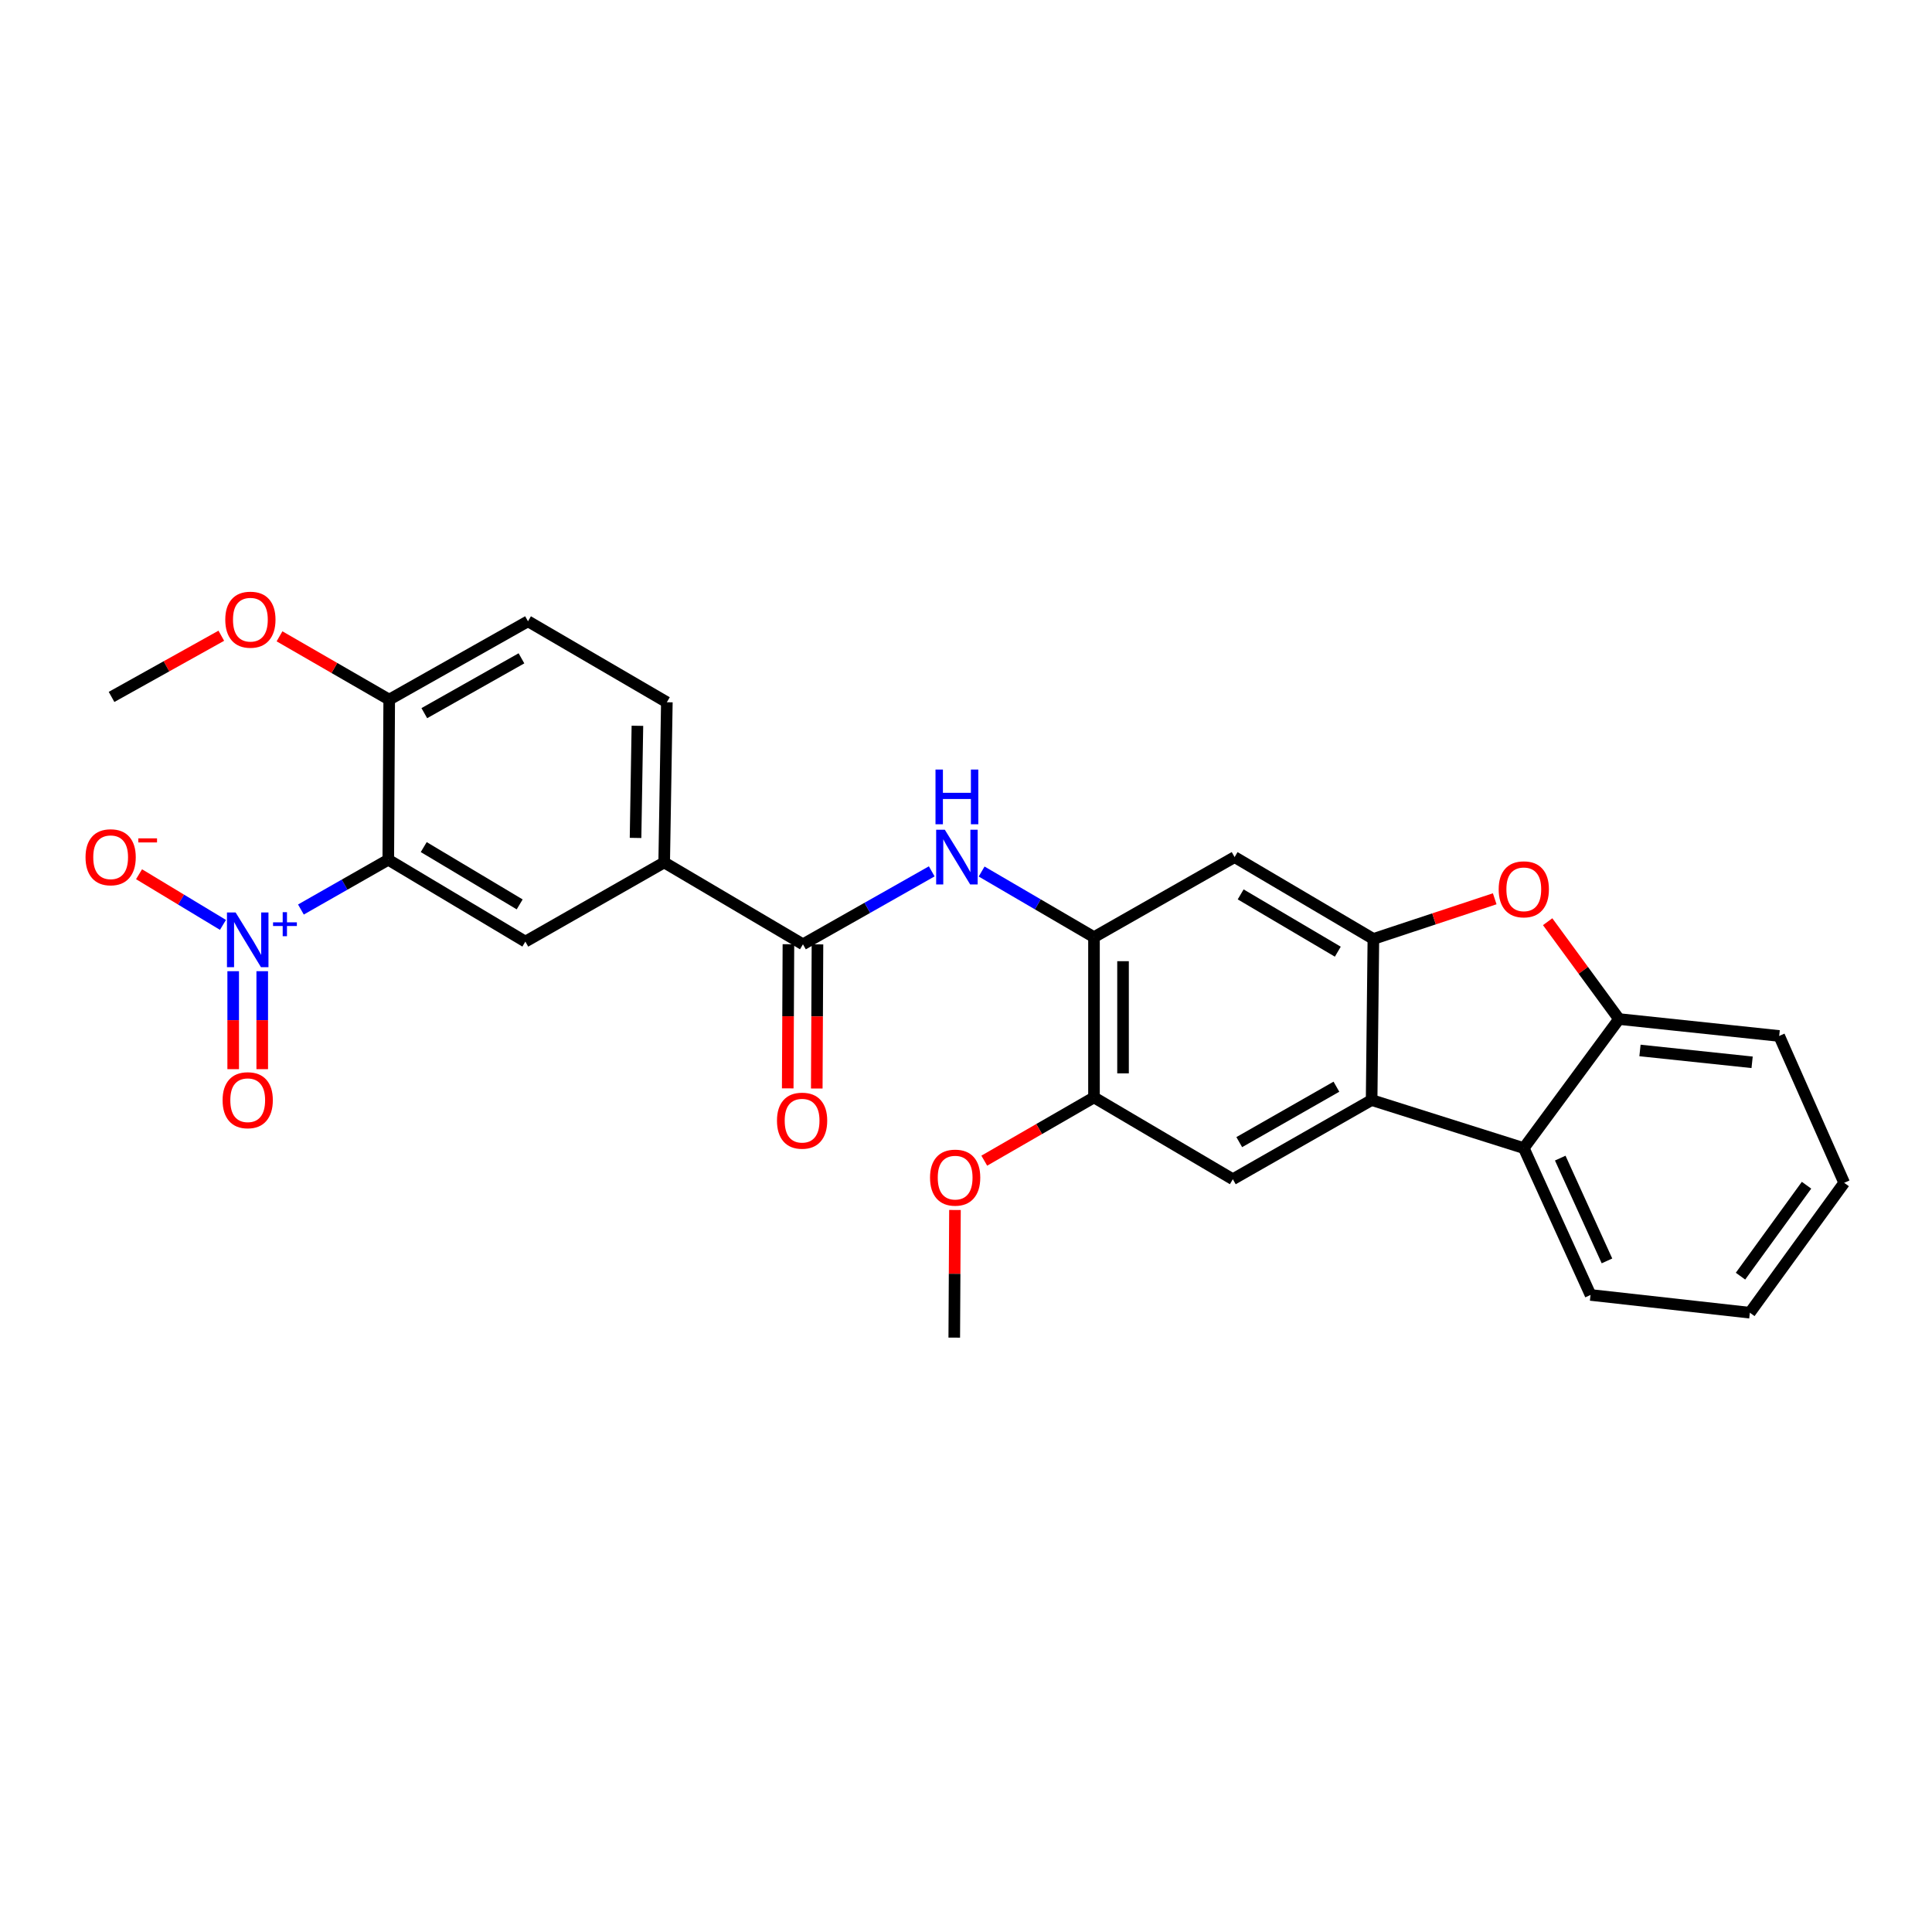 <?xml version='1.0' encoding='iso-8859-1'?>
<svg version='1.1' baseProfile='full'
              xmlns='http://www.w3.org/2000/svg'
                      xmlns:rdkit='http://www.rdkit.org/xml'
                      xmlns:xlink='http://www.w3.org/1999/xlink'
                  xml:space='preserve'
width='1000px' height='1000px' viewBox='0 0 1000 1000'>
<!-- END OF HEADER -->
<rect style='opacity:1.0;fill:#FFFFFF;stroke:none' width='1000' height='1000' x='0' y='0'> </rect>
<path class='bond-0' d='M 155.754,470.765 L 178.364,457.883' style='fill:none;fill-rule:evenodd;stroke:#0000FF;stroke-width:6px;stroke-linecap:butt;stroke-linejoin:miter;stroke-opacity:1' />
<path class='bond-0' d='M 178.364,457.883 L 200.973,445' style='fill:none;fill-rule:evenodd;stroke:#000000;stroke-width:6px;stroke-linecap:butt;stroke-linejoin:miter;stroke-opacity:1' />
<path class='bond-15' d='M 115.404,478.722 L 93.686,465.612' style='fill:none;fill-rule:evenodd;stroke:#0000FF;stroke-width:6px;stroke-linecap:butt;stroke-linejoin:miter;stroke-opacity:1' />
<path class='bond-15' d='M 93.686,465.612 L 71.968,452.502' style='fill:none;fill-rule:evenodd;stroke:#FF0000;stroke-width:6px;stroke-linecap:butt;stroke-linejoin:miter;stroke-opacity:1' />
<path class='bond-16' d='M 120.7,502.69 L 120.7,528.044' style='fill:none;fill-rule:evenodd;stroke:#0000FF;stroke-width:6px;stroke-linecap:butt;stroke-linejoin:miter;stroke-opacity:1' />
<path class='bond-16' d='M 120.7,528.044 L 120.7,553.398' style='fill:none;fill-rule:evenodd;stroke:#FF0000;stroke-width:6px;stroke-linecap:butt;stroke-linejoin:miter;stroke-opacity:1' />
<path class='bond-16' d='M 135.732,502.69 L 135.732,528.044' style='fill:none;fill-rule:evenodd;stroke:#0000FF;stroke-width:6px;stroke-linecap:butt;stroke-linejoin:miter;stroke-opacity:1' />
<path class='bond-16' d='M 135.732,528.044 L 135.732,553.398' style='fill:none;fill-rule:evenodd;stroke:#FF0000;stroke-width:6px;stroke-linecap:butt;stroke-linejoin:miter;stroke-opacity:1' />
<path class='bond-7' d='M 200.973,445 L 271.919,487.375' style='fill:none;fill-rule:evenodd;stroke:#000000;stroke-width:6px;stroke-linecap:butt;stroke-linejoin:miter;stroke-opacity:1' />
<path class='bond-7' d='M 219.324,438.451 L 268.985,468.113' style='fill:none;fill-rule:evenodd;stroke:#000000;stroke-width:6px;stroke-linecap:butt;stroke-linejoin:miter;stroke-opacity:1' />
<path class='bond-14' d='M 200.973,445 L 201.458,362.121' style='fill:none;fill-rule:evenodd;stroke:#000000;stroke-width:6px;stroke-linecap:butt;stroke-linejoin:miter;stroke-opacity:1' />
<path class='bond-1' d='M 710.86,485.997 L 639.029,443.63' style='fill:none;fill-rule:evenodd;stroke:#000000;stroke-width:6px;stroke-linecap:butt;stroke-linejoin:miter;stroke-opacity:1' />
<path class='bond-1' d='M 692.448,492.59 L 642.167,462.933' style='fill:none;fill-rule:evenodd;stroke:#000000;stroke-width:6px;stroke-linecap:butt;stroke-linejoin:miter;stroke-opacity:1' />
<path class='bond-3' d='M 710.86,485.997 L 742.261,475.602' style='fill:none;fill-rule:evenodd;stroke:#000000;stroke-width:6px;stroke-linecap:butt;stroke-linejoin:miter;stroke-opacity:1' />
<path class='bond-3' d='M 742.261,475.602 L 773.661,465.207' style='fill:none;fill-rule:evenodd;stroke:#FF0000;stroke-width:6px;stroke-linecap:butt;stroke-linejoin:miter;stroke-opacity:1' />
<path class='bond-29' d='M 710.86,485.997 L 709.95,569.386' style='fill:none;fill-rule:evenodd;stroke:#000000;stroke-width:6px;stroke-linecap:butt;stroke-linejoin:miter;stroke-opacity:1' />
<path class='bond-2' d='M 709.95,569.386 L 638.111,610.366' style='fill:none;fill-rule:evenodd;stroke:#000000;stroke-width:6px;stroke-linecap:butt;stroke-linejoin:miter;stroke-opacity:1' />
<path class='bond-2' d='M 691.725,562.475 L 641.438,591.162' style='fill:none;fill-rule:evenodd;stroke:#000000;stroke-width:6px;stroke-linecap:butt;stroke-linejoin:miter;stroke-opacity:1' />
<path class='bond-8' d='M 709.95,569.386 L 788.712,594.256' style='fill:none;fill-rule:evenodd;stroke:#000000;stroke-width:6px;stroke-linecap:butt;stroke-linejoin:miter;stroke-opacity:1' />
<path class='bond-10' d='M 801.059,477.068 L 819.526,502.261' style='fill:none;fill-rule:evenodd;stroke:#FF0000;stroke-width:6px;stroke-linecap:butt;stroke-linejoin:miter;stroke-opacity:1' />
<path class='bond-10' d='M 819.526,502.261 L 837.993,527.453' style='fill:none;fill-rule:evenodd;stroke:#000000;stroke-width:6px;stroke-linecap:butt;stroke-linejoin:miter;stroke-opacity:1' />
<path class='bond-4' d='M 415.604,488.77 L 343.782,446.395' style='fill:none;fill-rule:evenodd;stroke:#000000;stroke-width:6px;stroke-linecap:butt;stroke-linejoin:miter;stroke-opacity:1' />
<path class='bond-6' d='M 415.604,488.77 L 448.934,469.89' style='fill:none;fill-rule:evenodd;stroke:#000000;stroke-width:6px;stroke-linecap:butt;stroke-linejoin:miter;stroke-opacity:1' />
<path class='bond-6' d='M 448.934,469.89 L 482.264,451.011' style='fill:none;fill-rule:evenodd;stroke:#0000FF;stroke-width:6px;stroke-linecap:butt;stroke-linejoin:miter;stroke-opacity:1' />
<path class='bond-17' d='M 408.088,488.733 L 407.907,526.036' style='fill:none;fill-rule:evenodd;stroke:#000000;stroke-width:6px;stroke-linecap:butt;stroke-linejoin:miter;stroke-opacity:1' />
<path class='bond-17' d='M 407.907,526.036 L 407.726,563.339' style='fill:none;fill-rule:evenodd;stroke:#FF0000;stroke-width:6px;stroke-linecap:butt;stroke-linejoin:miter;stroke-opacity:1' />
<path class='bond-17' d='M 423.121,488.806 L 422.94,526.109' style='fill:none;fill-rule:evenodd;stroke:#000000;stroke-width:6px;stroke-linecap:butt;stroke-linejoin:miter;stroke-opacity:1' />
<path class='bond-17' d='M 422.94,526.109 L 422.758,563.412' style='fill:none;fill-rule:evenodd;stroke:#FF0000;stroke-width:6px;stroke-linecap:butt;stroke-linejoin:miter;stroke-opacity:1' />
<path class='bond-5' d='M 566.247,485.07 L 537.167,468.086' style='fill:none;fill-rule:evenodd;stroke:#000000;stroke-width:6px;stroke-linecap:butt;stroke-linejoin:miter;stroke-opacity:1' />
<path class='bond-5' d='M 537.167,468.086 L 508.088,451.103' style='fill:none;fill-rule:evenodd;stroke:#0000FF;stroke-width:6px;stroke-linecap:butt;stroke-linejoin:miter;stroke-opacity:1' />
<path class='bond-9' d='M 566.247,485.07 L 639.029,443.63' style='fill:none;fill-rule:evenodd;stroke:#000000;stroke-width:6px;stroke-linecap:butt;stroke-linejoin:miter;stroke-opacity:1' />
<path class='bond-13' d='M 566.247,485.07 L 566.247,568.016' style='fill:none;fill-rule:evenodd;stroke:#000000;stroke-width:6px;stroke-linecap:butt;stroke-linejoin:miter;stroke-opacity:1' />
<path class='bond-13' d='M 581.28,497.512 L 581.28,555.574' style='fill:none;fill-rule:evenodd;stroke:#000000;stroke-width:6px;stroke-linecap:butt;stroke-linejoin:miter;stroke-opacity:1' />
<path class='bond-12' d='M 271.919,487.375 L 343.782,446.395' style='fill:none;fill-rule:evenodd;stroke:#000000;stroke-width:6px;stroke-linecap:butt;stroke-linejoin:miter;stroke-opacity:1' />
<path class='bond-22' d='M 788.712,594.256 L 823.261,670.262' style='fill:none;fill-rule:evenodd;stroke:#000000;stroke-width:6px;stroke-linecap:butt;stroke-linejoin:miter;stroke-opacity:1' />
<path class='bond-22' d='M 807.579,599.436 L 831.764,652.641' style='fill:none;fill-rule:evenodd;stroke:#000000;stroke-width:6px;stroke-linecap:butt;stroke-linejoin:miter;stroke-opacity:1' />
<path class='bond-30' d='M 788.712,594.256 L 837.993,527.453' style='fill:none;fill-rule:evenodd;stroke:#000000;stroke-width:6px;stroke-linecap:butt;stroke-linejoin:miter;stroke-opacity:1' />
<path class='bond-23' d='M 837.993,527.453 L 920.906,536.214' style='fill:none;fill-rule:evenodd;stroke:#000000;stroke-width:6px;stroke-linecap:butt;stroke-linejoin:miter;stroke-opacity:1' />
<path class='bond-23' d='M 848.851,543.717 L 906.89,549.849' style='fill:none;fill-rule:evenodd;stroke:#000000;stroke-width:6px;stroke-linecap:butt;stroke-linejoin:miter;stroke-opacity:1' />
<path class='bond-11' d='M 638.111,610.366 L 566.247,568.016' style='fill:none;fill-rule:evenodd;stroke:#000000;stroke-width:6px;stroke-linecap:butt;stroke-linejoin:miter;stroke-opacity:1' />
<path class='bond-28' d='M 343.782,446.395 L 345.16,363.482' style='fill:none;fill-rule:evenodd;stroke:#000000;stroke-width:6px;stroke-linecap:butt;stroke-linejoin:miter;stroke-opacity:1' />
<path class='bond-28' d='M 328.959,433.708 L 329.923,375.669' style='fill:none;fill-rule:evenodd;stroke:#000000;stroke-width:6px;stroke-linecap:butt;stroke-linejoin:miter;stroke-opacity:1' />
<path class='bond-20' d='M 566.247,568.016 L 537.852,584.39' style='fill:none;fill-rule:evenodd;stroke:#000000;stroke-width:6px;stroke-linecap:butt;stroke-linejoin:miter;stroke-opacity:1' />
<path class='bond-20' d='M 537.852,584.39 L 509.457,600.764' style='fill:none;fill-rule:evenodd;stroke:#FF0000;stroke-width:6px;stroke-linecap:butt;stroke-linejoin:miter;stroke-opacity:1' />
<path class='bond-19' d='M 201.458,362.121 L 273.288,321.575' style='fill:none;fill-rule:evenodd;stroke:#000000;stroke-width:6px;stroke-linecap:butt;stroke-linejoin:miter;stroke-opacity:1' />
<path class='bond-19' d='M 219.622,369.13 L 269.903,340.747' style='fill:none;fill-rule:evenodd;stroke:#000000;stroke-width:6px;stroke-linecap:butt;stroke-linejoin:miter;stroke-opacity:1' />
<path class='bond-21' d='M 201.458,362.121 L 173.067,345.741' style='fill:none;fill-rule:evenodd;stroke:#000000;stroke-width:6px;stroke-linecap:butt;stroke-linejoin:miter;stroke-opacity:1' />
<path class='bond-21' d='M 173.067,345.741 L 144.676,329.361' style='fill:none;fill-rule:evenodd;stroke:#FF0000;stroke-width:6px;stroke-linecap:butt;stroke-linejoin:miter;stroke-opacity:1' />
<path class='bond-18' d='M 345.16,363.482 L 273.288,321.575' style='fill:none;fill-rule:evenodd;stroke:#000000;stroke-width:6px;stroke-linecap:butt;stroke-linejoin:miter;stroke-opacity:1' />
<path class='bond-24' d='M 494.29,626.288 L 494.107,659.32' style='fill:none;fill-rule:evenodd;stroke:#FF0000;stroke-width:6px;stroke-linecap:butt;stroke-linejoin:miter;stroke-opacity:1' />
<path class='bond-24' d='M 494.107,659.32 L 493.924,692.352' style='fill:none;fill-rule:evenodd;stroke:#000000;stroke-width:6px;stroke-linecap:butt;stroke-linejoin:miter;stroke-opacity:1' />
<path class='bond-25' d='M 114.545,329.058 L 86.142,344.892' style='fill:none;fill-rule:evenodd;stroke:#FF0000;stroke-width:6px;stroke-linecap:butt;stroke-linejoin:miter;stroke-opacity:1' />
<path class='bond-25' d='M 86.142,344.892 L 57.738,360.726' style='fill:none;fill-rule:evenodd;stroke:#000000;stroke-width:6px;stroke-linecap:butt;stroke-linejoin:miter;stroke-opacity:1' />
<path class='bond-26' d='M 823.261,670.262 L 905.723,679.457' style='fill:none;fill-rule:evenodd;stroke:#000000;stroke-width:6px;stroke-linecap:butt;stroke-linejoin:miter;stroke-opacity:1' />
<path class='bond-27' d='M 920.906,536.214 L 954.545,612.22' style='fill:none;fill-rule:evenodd;stroke:#000000;stroke-width:6px;stroke-linecap:butt;stroke-linejoin:miter;stroke-opacity:1' />
<path class='bond-31' d='M 905.723,679.457 L 954.545,612.22' style='fill:none;fill-rule:evenodd;stroke:#000000;stroke-width:6px;stroke-linecap:butt;stroke-linejoin:miter;stroke-opacity:1' />
<path class='bond-31' d='M 900.882,660.539 L 935.058,613.473' style='fill:none;fill-rule:evenodd;stroke:#000000;stroke-width:6px;stroke-linecap:butt;stroke-linejoin:miter;stroke-opacity:1' />
<path  class='atom-0' d='M 121.956 472.296
L 131.236 487.296
Q 132.156 488.776, 133.636 491.456
Q 135.116 494.136, 135.196 494.296
L 135.196 472.296
L 138.956 472.296
L 138.956 500.616
L 135.076 500.616
L 125.116 484.216
Q 123.956 482.296, 122.716 480.096
Q 121.516 477.896, 121.156 477.216
L 121.156 500.616
L 117.476 500.616
L 117.476 472.296
L 121.956 472.296
' fill='#0000FF'/>
<path  class='atom-0' d='M 141.332 477.401
L 146.322 477.401
L 146.322 472.147
L 148.539 472.147
L 148.539 477.401
L 153.661 477.401
L 153.661 479.302
L 148.539 479.302
L 148.539 484.582
L 146.322 484.582
L 146.322 479.302
L 141.332 479.302
L 141.332 477.401
' fill='#0000FF'/>
<path  class='atom-4' d='M 775.712 460.305
Q 775.712 453.505, 779.072 449.705
Q 782.432 445.905, 788.712 445.905
Q 794.992 445.905, 798.352 449.705
Q 801.712 453.505, 801.712 460.305
Q 801.712 467.185, 798.312 471.105
Q 794.912 474.985, 788.712 474.985
Q 782.472 474.985, 779.072 471.105
Q 775.712 467.225, 775.712 460.305
M 788.712 471.785
Q 793.032 471.785, 795.352 468.905
Q 797.712 465.985, 797.712 460.305
Q 797.712 454.745, 795.352 451.945
Q 793.032 449.105, 788.712 449.105
Q 784.392 449.105, 782.032 451.905
Q 779.712 454.705, 779.712 460.305
Q 779.712 466.025, 782.032 468.905
Q 784.392 471.785, 788.712 471.785
' fill='#FF0000'/>
<path  class='atom-7' d='M 489.033 429.47
L 498.313 444.47
Q 499.233 445.95, 500.713 448.63
Q 502.193 451.31, 502.273 451.47
L 502.273 429.47
L 506.033 429.47
L 506.033 457.79
L 502.153 457.79
L 492.193 441.39
Q 491.033 439.47, 489.793 437.27
Q 488.593 435.07, 488.233 434.39
L 488.233 457.79
L 484.553 457.79
L 484.553 429.47
L 489.033 429.47
' fill='#0000FF'/>
<path  class='atom-7' d='M 484.213 398.318
L 488.053 398.318
L 488.053 410.358
L 502.533 410.358
L 502.533 398.318
L 506.373 398.318
L 506.373 426.638
L 502.533 426.638
L 502.533 413.558
L 488.053 413.558
L 488.053 426.638
L 484.213 426.638
L 484.213 398.318
' fill='#0000FF'/>
<path  class='atom-16' d='M 44.271 443.71
Q 44.271 436.91, 47.631 433.11
Q 50.991 429.31, 57.271 429.31
Q 63.551 429.31, 66.911 433.11
Q 70.271 436.91, 70.271 443.71
Q 70.271 450.59, 66.871 454.51
Q 63.471 458.39, 57.271 458.39
Q 51.031 458.39, 47.631 454.51
Q 44.271 450.63, 44.271 443.71
M 57.271 455.19
Q 61.591 455.19, 63.911 452.31
Q 66.271 449.39, 66.271 443.71
Q 66.271 438.15, 63.911 435.35
Q 61.591 432.51, 57.271 432.51
Q 52.951 432.51, 50.591 435.31
Q 48.271 438.11, 48.271 443.71
Q 48.271 449.43, 50.591 452.31
Q 52.951 455.19, 57.271 455.19
' fill='#FF0000'/>
<path  class='atom-16' d='M 71.591 433.933
L 81.28 433.933
L 81.28 436.045
L 71.591 436.045
L 71.591 433.933
' fill='#FF0000'/>
<path  class='atom-17' d='M 115.216 569.466
Q 115.216 562.666, 118.576 558.866
Q 121.936 555.066, 128.216 555.066
Q 134.496 555.066, 137.856 558.866
Q 141.216 562.666, 141.216 569.466
Q 141.216 576.346, 137.816 580.266
Q 134.416 584.146, 128.216 584.146
Q 121.976 584.146, 118.576 580.266
Q 115.216 576.386, 115.216 569.466
M 128.216 580.946
Q 132.536 580.946, 134.856 578.066
Q 137.216 575.146, 137.216 569.466
Q 137.216 563.906, 134.856 561.106
Q 132.536 558.266, 128.216 558.266
Q 123.896 558.266, 121.536 561.066
Q 119.216 563.866, 119.216 569.466
Q 119.216 575.186, 121.536 578.066
Q 123.896 580.946, 128.216 580.946
' fill='#FF0000'/>
<path  class='atom-18' d='M 402.162 580.055
Q 402.162 573.255, 405.522 569.455
Q 408.882 565.655, 415.162 565.655
Q 421.442 565.655, 424.802 569.455
Q 428.162 573.255, 428.162 580.055
Q 428.162 586.935, 424.762 590.855
Q 421.362 594.735, 415.162 594.735
Q 408.922 594.735, 405.522 590.855
Q 402.162 586.975, 402.162 580.055
M 415.162 591.535
Q 419.482 591.535, 421.802 588.655
Q 424.162 585.735, 424.162 580.055
Q 424.162 574.495, 421.802 571.695
Q 419.482 568.855, 415.162 568.855
Q 410.842 568.855, 408.482 571.655
Q 406.162 574.455, 406.162 580.055
Q 406.162 585.775, 408.482 588.655
Q 410.842 591.535, 415.162 591.535
' fill='#FF0000'/>
<path  class='atom-21' d='M 481.383 609.536
Q 481.383 602.736, 484.743 598.936
Q 488.103 595.136, 494.383 595.136
Q 500.663 595.136, 504.023 598.936
Q 507.383 602.736, 507.383 609.536
Q 507.383 616.416, 503.983 620.336
Q 500.583 624.216, 494.383 624.216
Q 488.143 624.216, 484.743 620.336
Q 481.383 616.456, 481.383 609.536
M 494.383 621.016
Q 498.703 621.016, 501.023 618.136
Q 503.383 615.216, 503.383 609.536
Q 503.383 603.976, 501.023 601.176
Q 498.703 598.336, 494.383 598.336
Q 490.063 598.336, 487.703 601.136
Q 485.383 603.936, 485.383 609.536
Q 485.383 615.256, 487.703 618.136
Q 490.063 621.016, 494.383 621.016
' fill='#FF0000'/>
<path  class='atom-22' d='M 116.602 320.744
Q 116.602 313.944, 119.962 310.144
Q 123.322 306.344, 129.602 306.344
Q 135.882 306.344, 139.242 310.144
Q 142.602 313.944, 142.602 320.744
Q 142.602 327.624, 139.202 331.544
Q 135.802 335.424, 129.602 335.424
Q 123.362 335.424, 119.962 331.544
Q 116.602 327.664, 116.602 320.744
M 129.602 332.224
Q 133.922 332.224, 136.242 329.344
Q 138.602 326.424, 138.602 320.744
Q 138.602 315.184, 136.242 312.384
Q 133.922 309.544, 129.602 309.544
Q 125.282 309.544, 122.922 312.344
Q 120.602 315.144, 120.602 320.744
Q 120.602 326.464, 122.922 329.344
Q 125.282 332.224, 129.602 332.224
' fill='#FF0000'/>
</svg>
